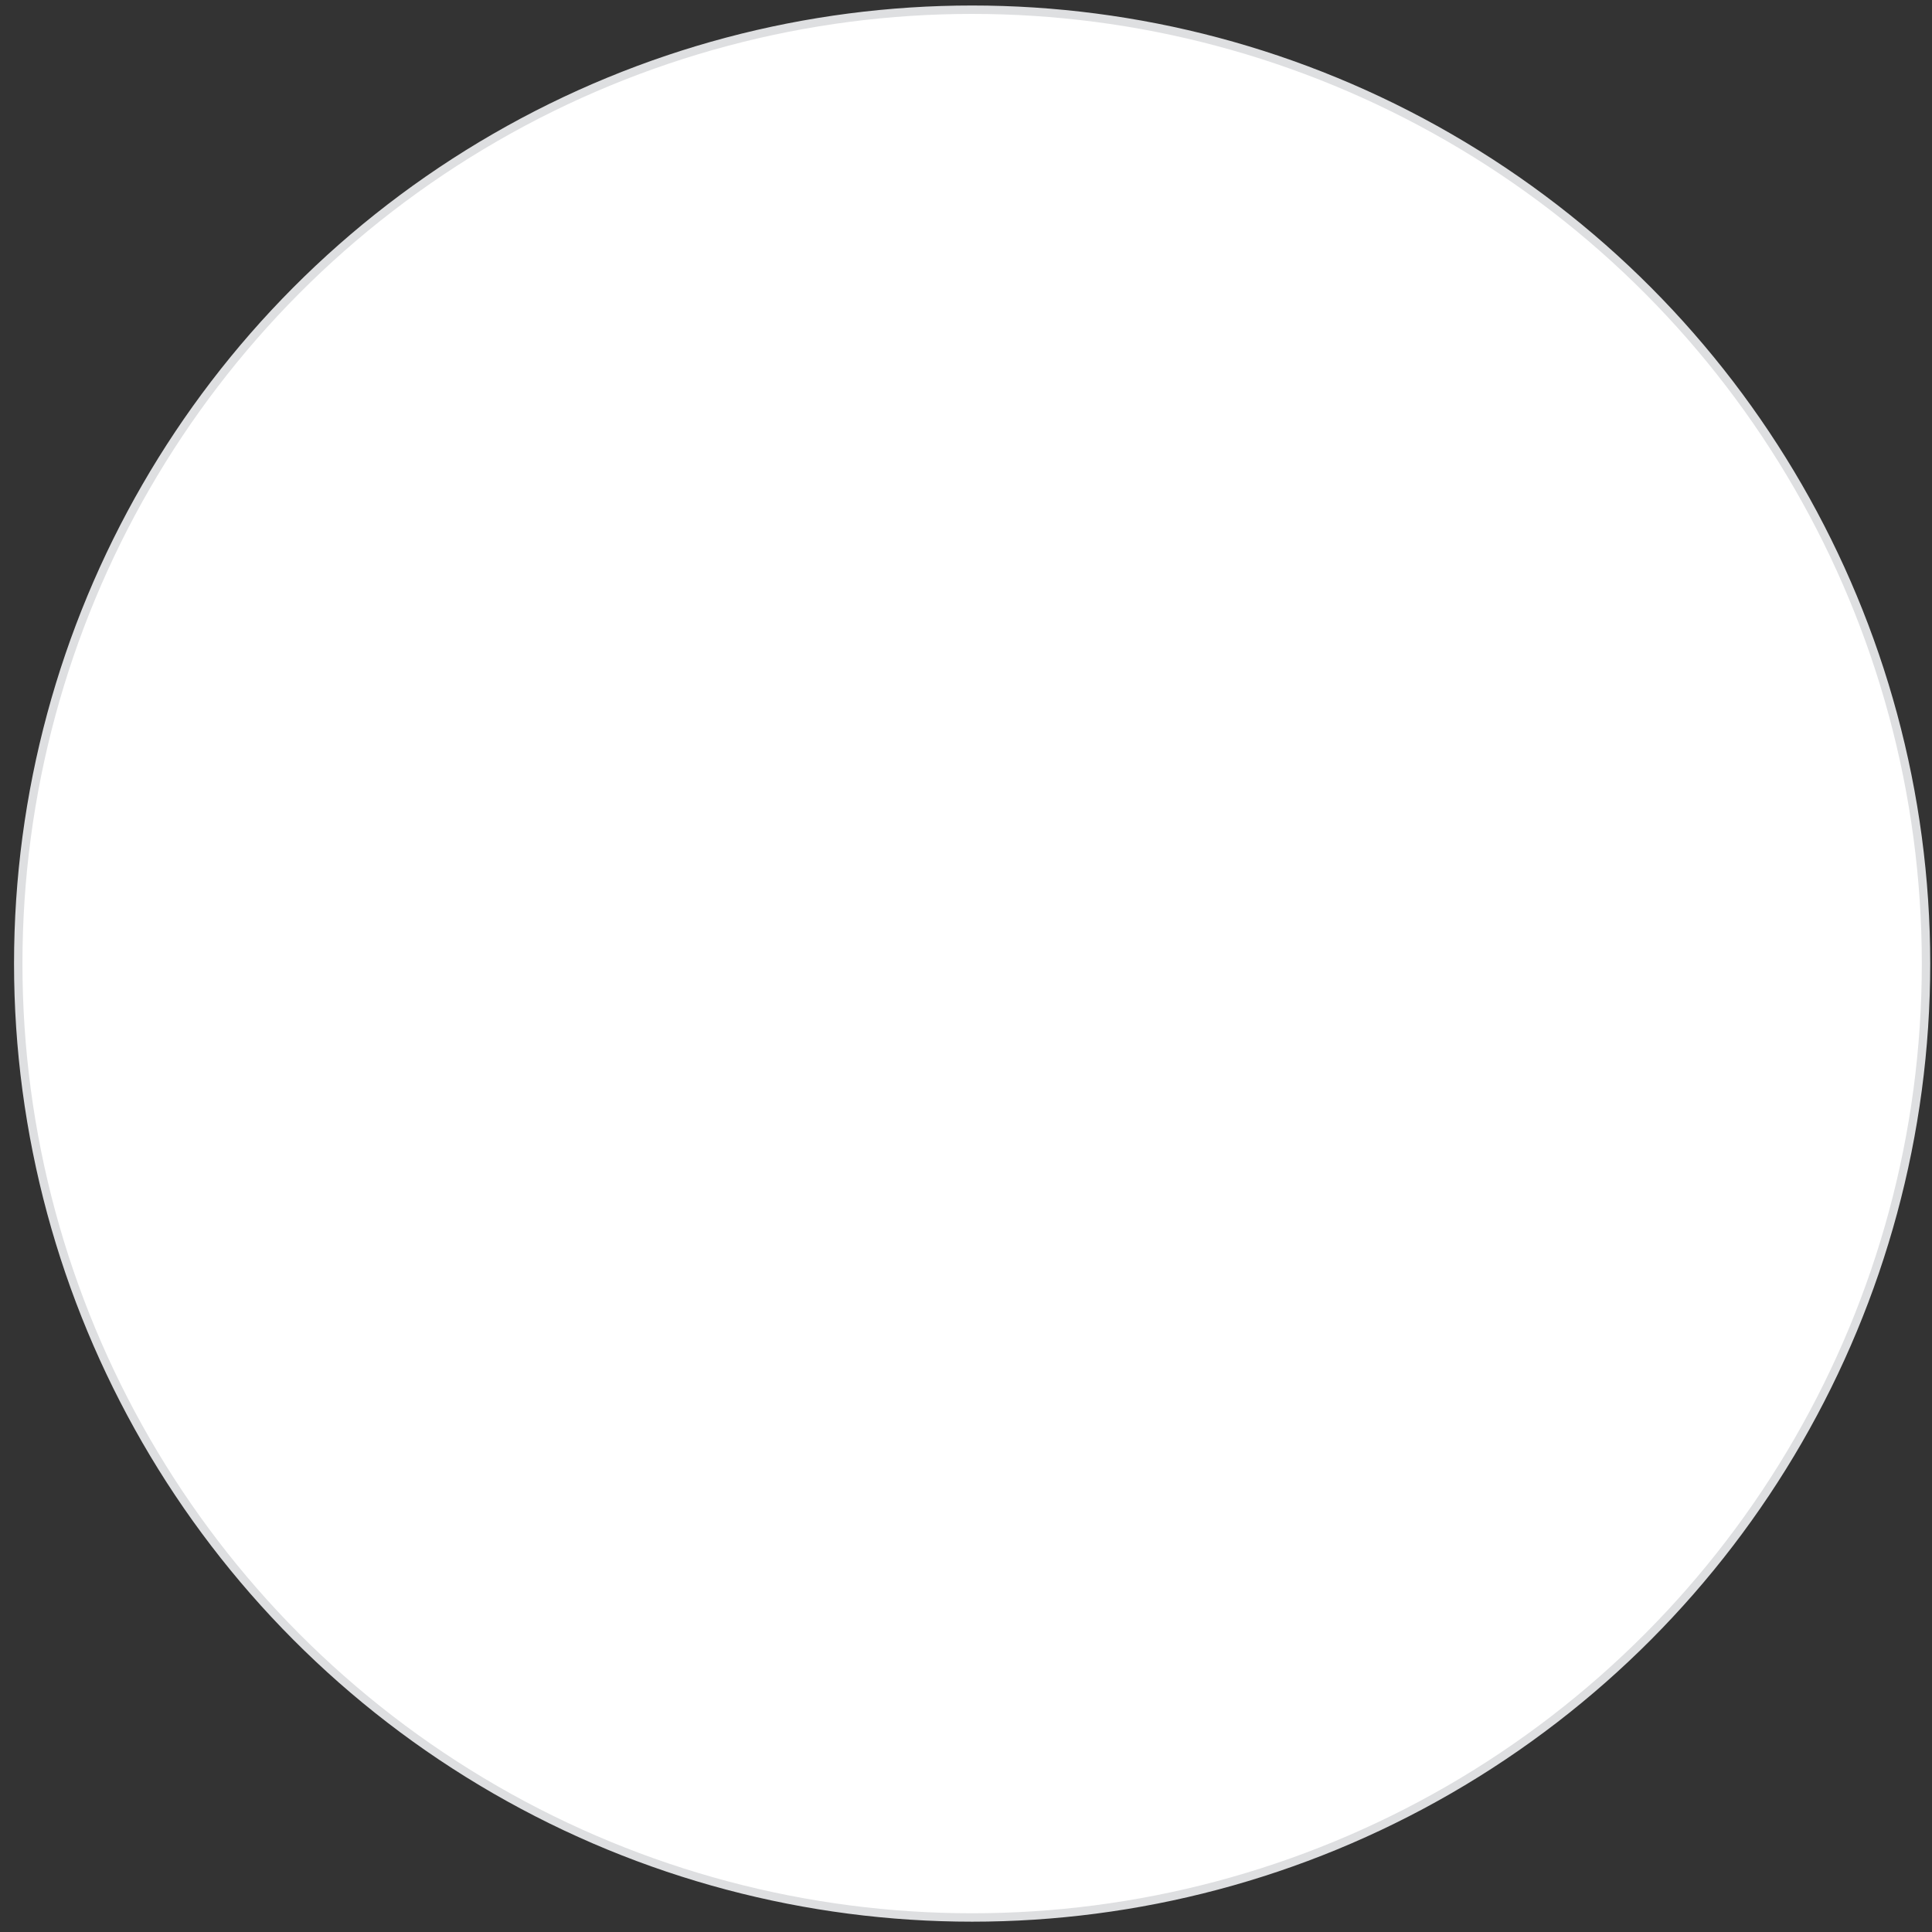 <svg width="122" height="122" viewBox="0 0 122 122" fill="none" xmlns="http://www.w3.org/2000/svg">
<rect x="0" y="0" width="122" height="122" fill="#333333" stroke="none"/>
<circle cx="61.387" cy="60.848" r="60.235" fill="white" stroke="#DEDFE1" stroke-width="0.531"/>
</svg>
